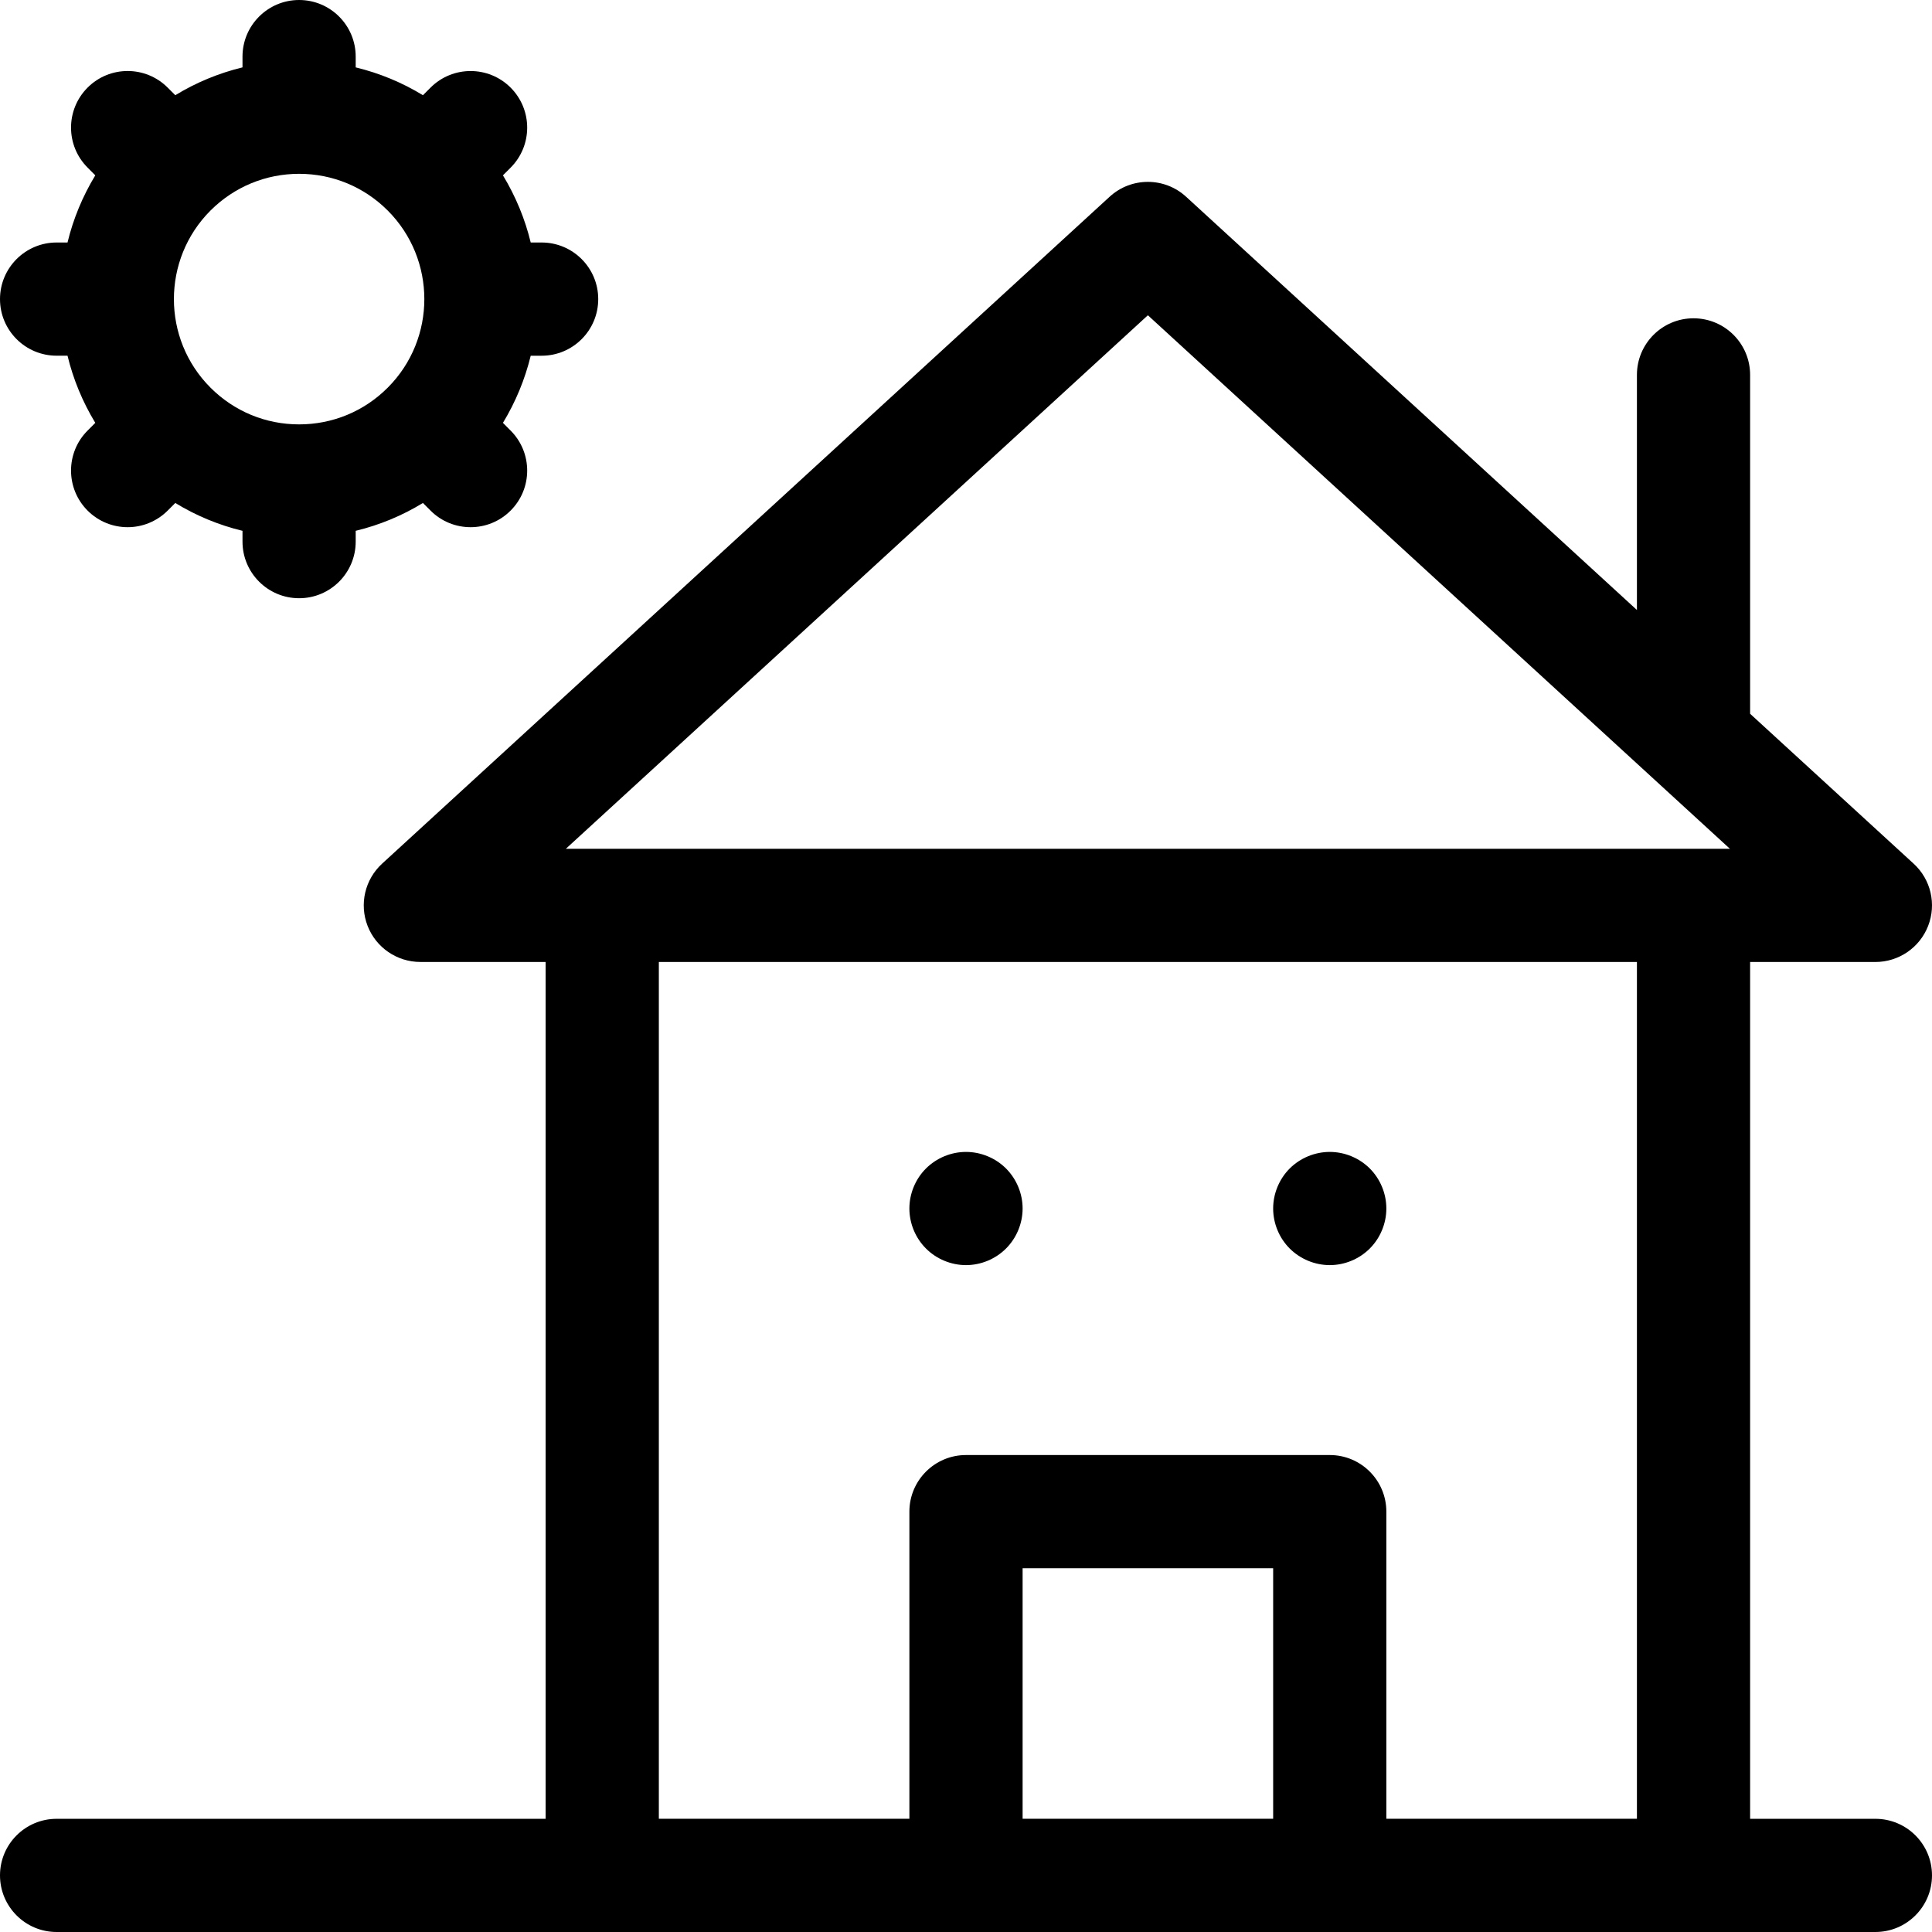<svg width="56" height="56" viewBox="0 0 56 56" fill="none" xmlns="http://www.w3.org/2000/svg">
<path d="M39.704 33.869C39.398 33.564 38.976 33.389 38.544 33.389C38.112 33.389 37.689 33.564 37.383 33.869C37.078 34.174 36.903 34.597 36.903 35.029C36.903 35.462 37.078 35.884 37.383 36.189C37.69 36.495 38.112 36.67 38.544 36.67C38.976 36.67 39.398 36.495 39.704 36.189C40.009 35.884 40.184 35.461 40.184 35.029C40.184 34.597 40.009 34.174 39.704 33.869Z" fill="black"/>
<path d="M29.16 33.869C28.854 33.564 28.432 33.389 28 33.389C27.568 33.389 27.145 33.564 26.84 33.869C26.534 34.174 26.359 34.597 26.359 35.029C26.359 35.461 26.534 35.884 26.84 36.189C27.145 36.495 27.568 36.67 28 36.67C28.432 36.67 28.854 36.495 29.16 36.189C29.465 35.884 29.641 35.461 29.641 35.029C29.641 34.597 29.465 34.174 29.16 33.869Z" fill="black"/>
<path d="M54.359 52.719H50.728V27.884H54.359C55.036 27.884 55.643 27.468 55.888 26.838C56.134 26.207 55.967 25.491 55.468 25.034L50.728 20.689V10.867C50.728 9.961 49.994 9.226 49.087 9.226C48.181 9.226 47.447 9.961 47.447 10.867V17.681L34.38 5.703C33.753 5.128 32.79 5.128 32.163 5.703L11.076 25.033C10.577 25.491 10.41 26.207 10.655 26.837C10.9 27.468 11.508 27.883 12.184 27.883H15.815V52.719H1.641C0.735 52.719 0 53.453 0 54.359C0 55.265 0.735 56 1.641 56H28H38.544H54.359C55.265 56 56 55.265 56 54.359C56 53.453 55.265 52.719 54.359 52.719ZM36.903 52.718H29.641V45.456H36.903V52.718ZM47.447 52.718H40.184V43.816C40.184 42.91 39.45 42.175 38.544 42.175H28C27.094 42.175 26.359 42.91 26.359 43.816V52.718H19.097V27.884H47.447V52.718ZM49.087 24.602H17.456H16.402L33.272 9.138L50.142 24.602H49.087Z" fill="black"/>
<path d="M15.699 7.029H15.383C15.219 6.351 14.949 5.694 14.578 5.082L14.8 4.86C15.441 4.219 15.441 3.18 14.8 2.539C14.16 1.899 13.121 1.899 12.48 2.539L12.259 2.76C11.655 2.391 10.999 2.12 10.31 1.953V1.641C10.31 0.735 9.576 0 8.67 0C7.764 0 7.029 0.735 7.029 1.641V1.953C6.341 2.12 5.685 2.391 5.081 2.76L4.86 2.539C4.219 1.898 3.18 1.898 2.539 2.539C1.899 3.18 1.899 4.219 2.54 4.859L2.762 5.082C2.391 5.694 2.121 6.351 1.957 7.029H1.641C0.735 7.029 0 7.764 0 8.67C0 9.576 0.735 10.31 1.641 10.31H1.957C2.121 10.988 2.391 11.645 2.762 12.257L2.539 12.48C1.899 13.12 1.899 14.159 2.539 14.8C2.86 15.121 3.28 15.281 3.7 15.281C4.119 15.281 4.539 15.12 4.86 14.8L5.081 14.579C5.685 14.948 6.341 15.22 7.029 15.386V15.699C7.029 16.605 7.764 17.34 8.67 17.34C9.576 17.34 10.31 16.605 10.31 15.699V15.386C10.999 15.22 11.655 14.948 12.259 14.579L12.48 14.8C12.8 15.121 13.22 15.281 13.64 15.281C14.06 15.281 14.48 15.121 14.8 14.8C15.441 14.16 15.441 13.121 14.8 12.48L14.578 12.257C14.949 11.645 15.218 10.989 15.383 10.311H15.699C16.605 10.311 17.34 9.576 17.34 8.67C17.34 7.764 16.605 7.029 15.699 7.029ZM11.239 11.236C11.238 11.237 11.238 11.237 11.238 11.237C11.237 11.238 11.237 11.238 11.236 11.239C10.551 11.924 9.64 12.301 8.67 12.301C7.7 12.301 6.788 11.923 6.102 11.237C4.687 9.822 4.687 7.518 6.102 6.102C6.788 5.417 7.699 5.039 8.668 5.038C8.668 5.038 8.669 5.039 8.67 5.039C8.671 5.039 8.671 5.038 8.672 5.038C9.641 5.039 10.551 5.416 11.236 6.1C11.237 6.101 11.237 6.101 11.238 6.102C11.238 6.102 11.239 6.103 11.239 6.103C12.653 7.519 12.653 9.821 11.239 11.236Z" fill="black"/>
</svg>
